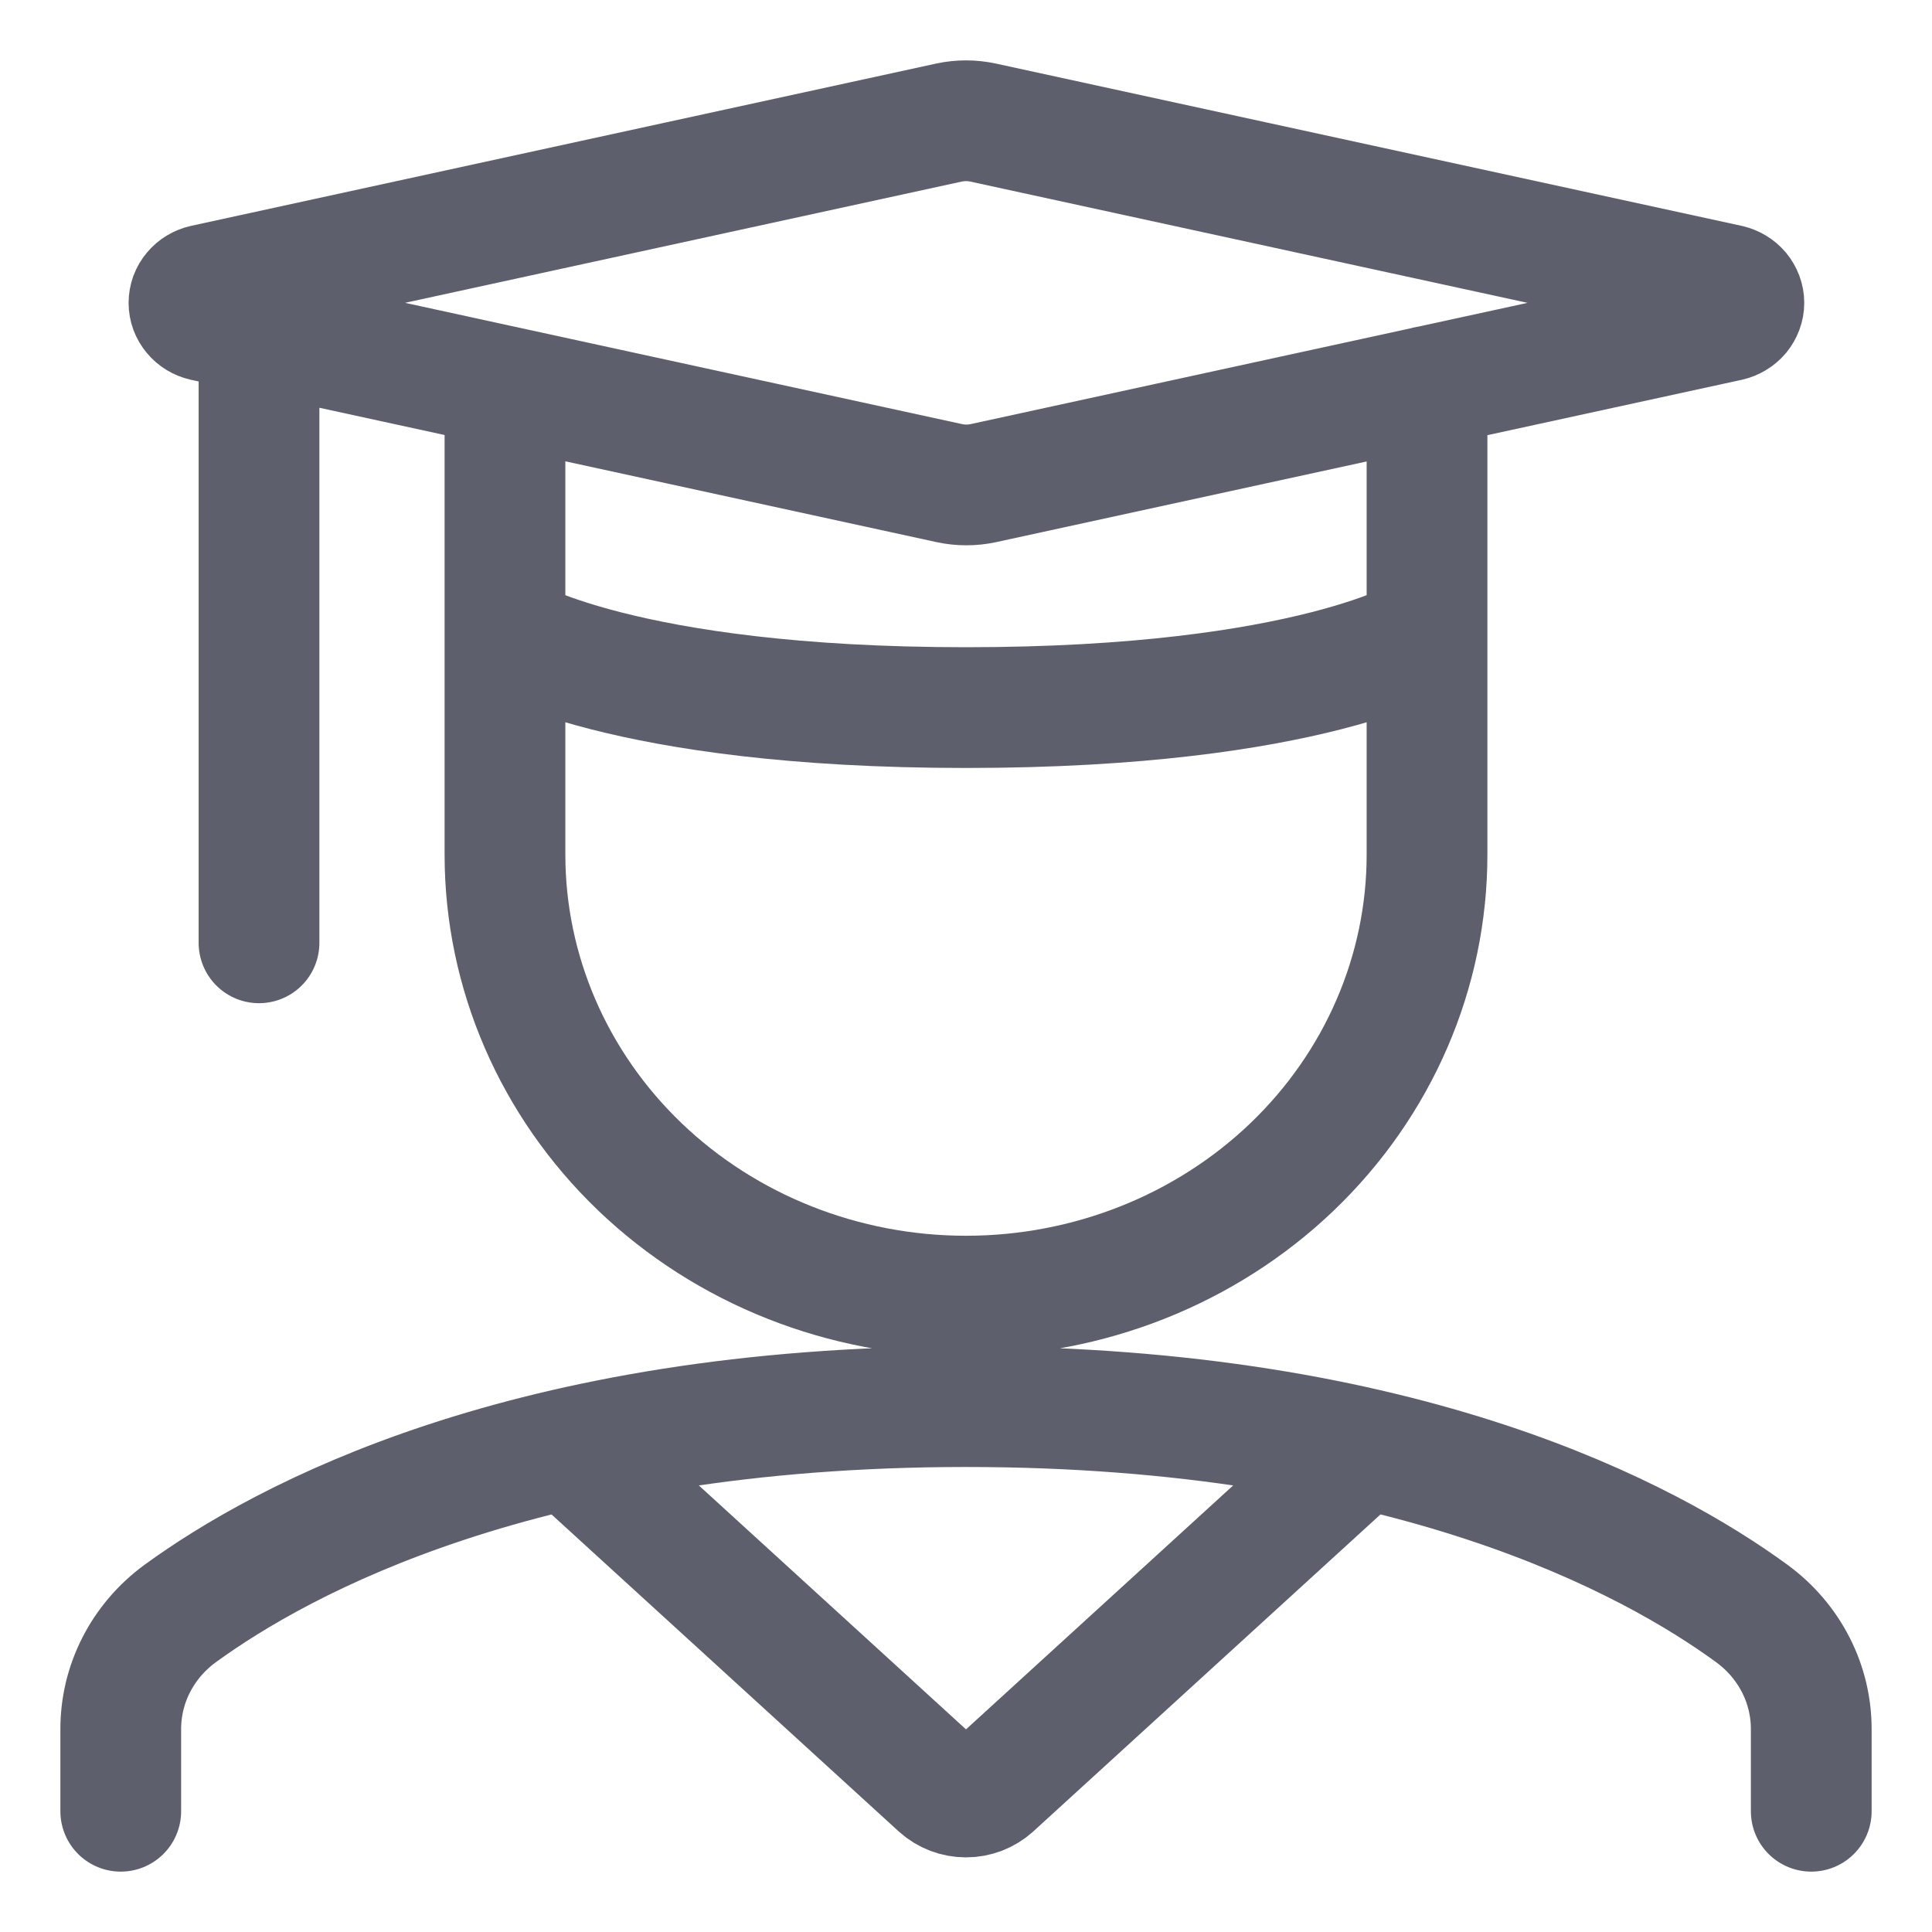 <svg width="16" height="16" viewBox="0 0 16 16" fill="none" xmlns="http://www.w3.org/2000/svg">
<g clip-path="url(#clip0_1909_12689)">
<path d="M15 15V14.326C15.001 14.14 14.958 13.957 14.873 13.79C14.788 13.623 14.664 13.477 14.51 13.364C13.664 12.745 11.646 11.649 8 11.649C4.354 11.649 2.34 12.745 1.49 13.364C1.336 13.477 1.212 13.623 1.127 13.79C1.042 13.957 0.999 14.14 1 14.326V15M4.182 3.2V7.078C4.182 8.048 4.584 8.978 5.3 9.664C6.016 10.349 6.987 10.734 8 10.734C9.013 10.734 9.984 10.349 10.7 9.664C11.416 8.978 11.818 8.048 11.818 7.078V3.2M4.182 5.25C4.182 5.25 5.136 5.86 8 5.86C10.864 5.86 11.818 5.25 11.818 5.25M2.145 3.127V7.808M11.29 11.995L8.22 14.798C8.16 14.852 8.082 14.882 8 14.882C7.918 14.882 7.84 14.852 7.78 14.798L4.71 11.995M8.141 1.015L14.317 2.359C14.352 2.367 14.384 2.386 14.407 2.413C14.429 2.44 14.442 2.473 14.442 2.508C14.442 2.543 14.429 2.576 14.407 2.603C14.384 2.63 14.352 2.649 14.317 2.657L8.144 4.001C8.051 4.021 7.955 4.021 7.862 4.001L1.689 2.657C1.654 2.649 1.622 2.63 1.6 2.603C1.577 2.576 1.565 2.543 1.565 2.508C1.565 2.473 1.577 2.44 1.6 2.413C1.622 2.386 1.654 2.367 1.689 2.359L7.859 1.015C7.952 0.995 8.048 0.995 8.141 1.015Z" stroke="#5E5F6C" stroke-linecap="round" stroke-linejoin="round"/>
</g>
<defs>
<clipPath id="clip0_1909_12689">
<rect width="16" height="16" fill="white"/>
</clipPath>
</defs>
</svg>
